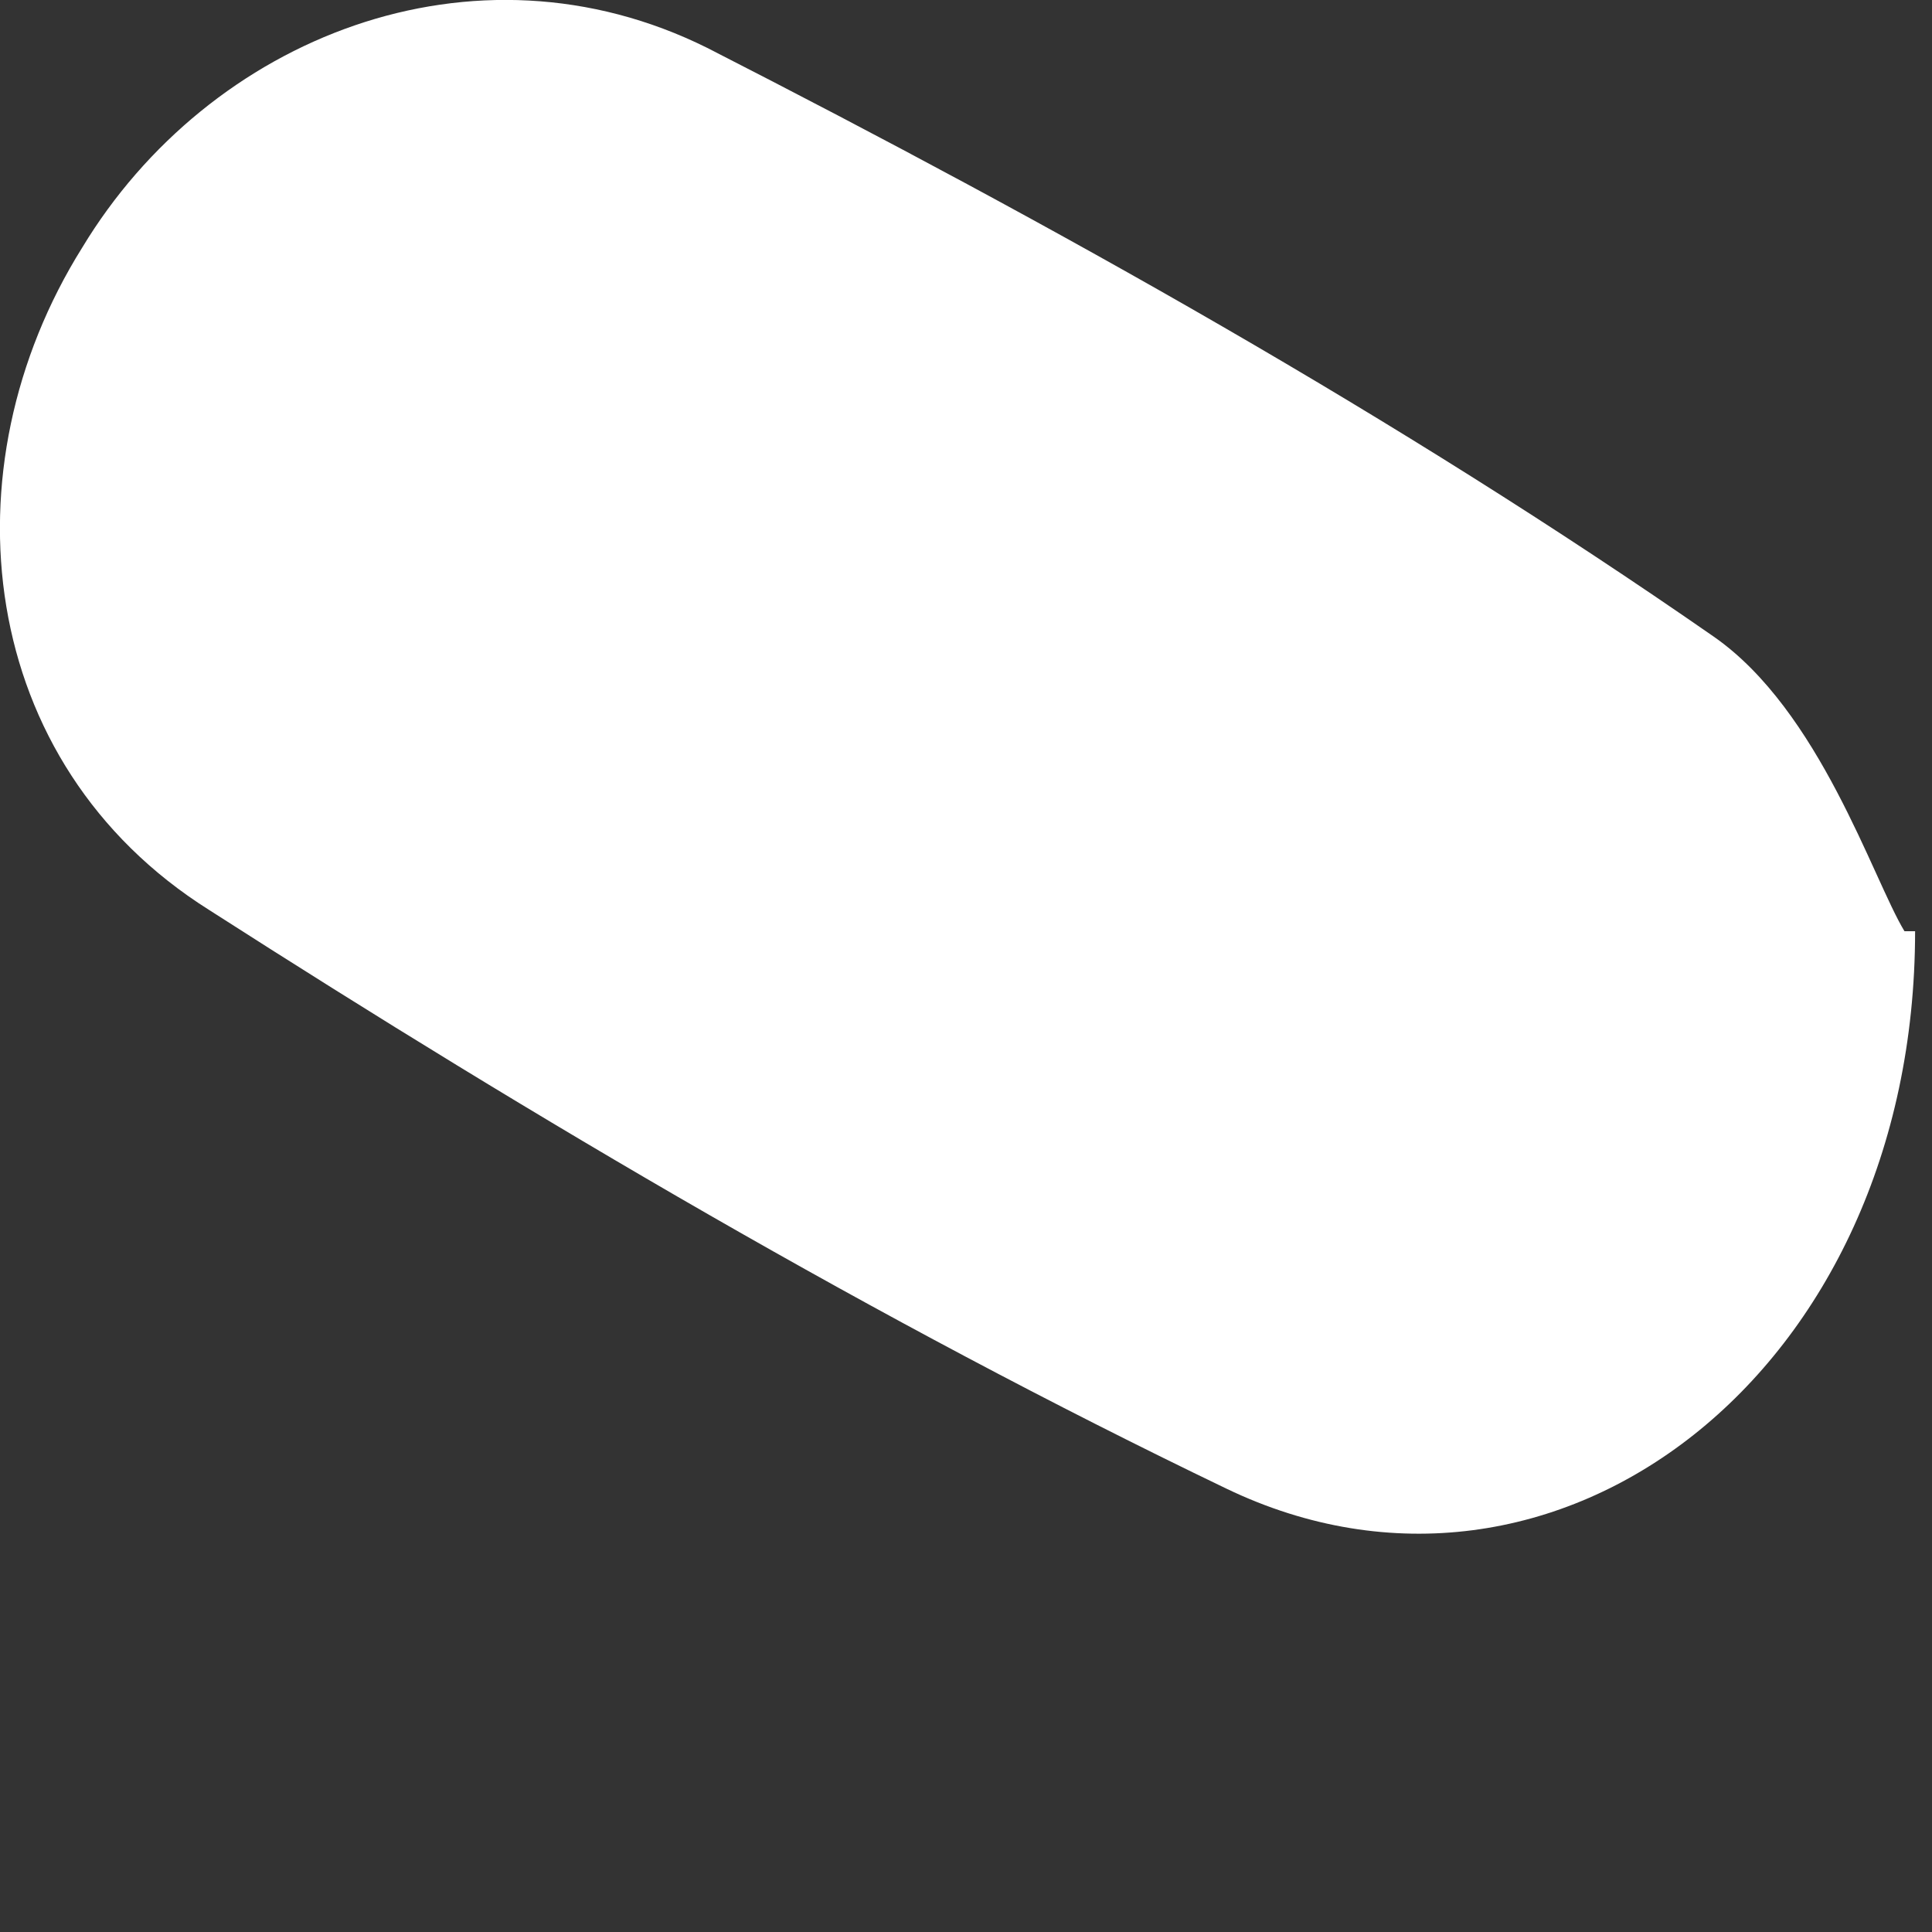 <?xml version="1.0" encoding="utf-8"?>
<svg xmlns="http://www.w3.org/2000/svg" fill="none" height="100%" overflow="visible" preserveAspectRatio="none" style="display: block;" viewBox="0 0 4 4" width="100%">
<rect x="0" y="0" width="4" height="4" fill="#333333" stroke="none"/>
<path d="M3.965 1.928C3.965 2.842 3.219 3.409 2.539 3.082C1.815 2.734 1.113 2.32 0.433 1.884C-0.05 1.58 -0.116 0.97 0.17 0.513C0.433 0.077 0.981 -0.141 1.464 0.099C2.188 0.469 2.89 0.861 3.548 1.318C3.768 1.471 3.877 1.819 3.943 1.928H3.965Z" fill="white" id="Vector"/>
</svg>